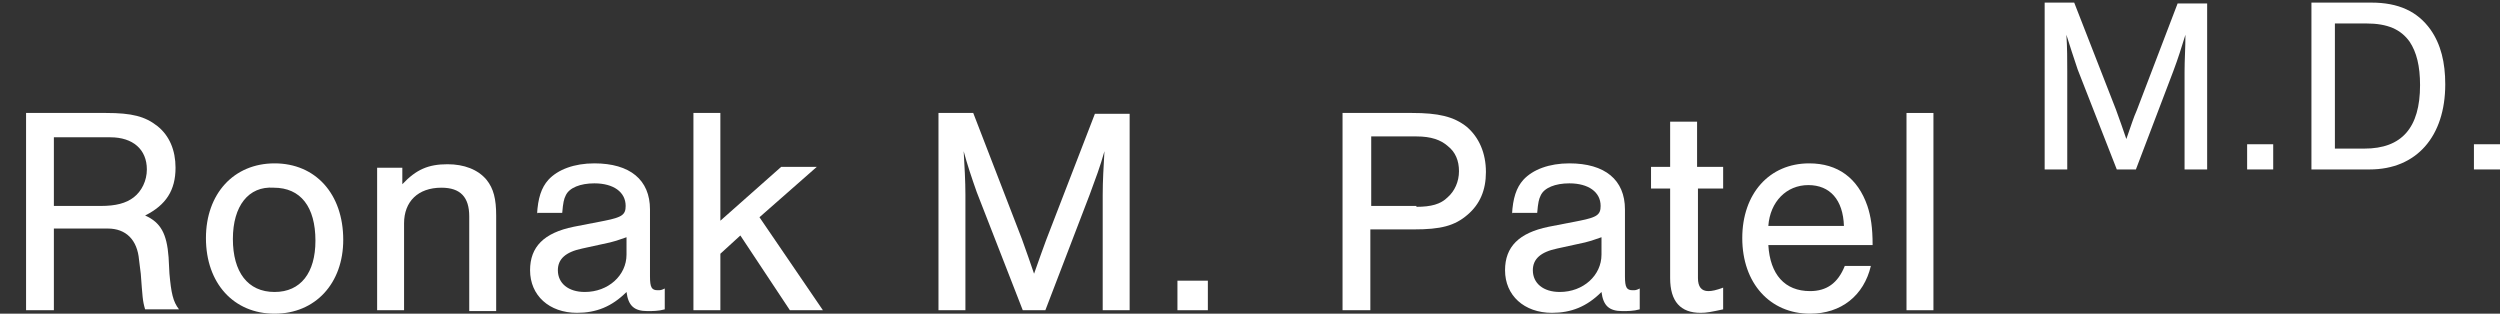 <?xml version="1.0" encoding="utf-8"?>
<!-- Generator: Adobe Illustrator 27.0.1, SVG Export Plug-In . SVG Version: 6.00 Build 0)  -->
<svg version="1.1" id="Layer_1" xmlns="http://www.w3.org/2000/svg" xmlns:xlink="http://www.w3.org/1999/xlink" x="0px" y="0px"
	 viewBox="0 0 287.7 36.1" style="enable-background:new 0 0 287.7 36.1;" xml:space="preserve">
<rect x="0" y="0" width="287.7" height="36.1" fill="#333333" stroke="none"/>
<style type="text/css">
	.st0{fill:#FFFFFF;}
</style>
<g>
	<path class="st0" d="M6.2,35.7H3V13h9.2c3,0,4.5,0.4,5.9,1.5c1.4,1.1,2.1,2.8,2.1,4.8c0,2.6-1.1,4.3-3.5,5.5
		c1.8,0.8,2.5,2.1,2.7,4.8l0.1,1.9c0.2,2.2,0.4,3.2,1.1,4.1h-3.9c-0.3-1-0.3-1.5-0.5-4.1L16,29.9c-0.2-2.3-1.5-3.6-3.6-3.6H6.2V35.7
		z M11.6,23.7c1.7,0,2.9-0.3,3.8-1c0.9-0.7,1.5-1.9,1.5-3.2c0-2.3-1.6-3.7-4.2-3.7H6.2v7.9H11.6z"/>
	<path class="st0" d="M39.5,27.6c0,5-3.2,8.5-7.9,8.5s-7.9-3.5-7.9-8.7c0-5.1,3.2-8.6,7.9-8.6C36.3,18.8,39.5,22.3,39.5,27.6z
		 M26.8,27.5c0,3.8,1.7,6.1,4.8,6.1c3,0,4.7-2.2,4.7-5.9c0-3.9-1.7-6.1-4.8-6.1C28.6,21.4,26.8,23.7,26.8,27.5z"/>
	<path class="st0" d="M46.3,19.3v1.9c1.6-1.7,3-2.3,5.2-2.3c1.9,0,3.5,0.6,4.5,1.8c0.8,1,1.1,2.2,1.1,4.1v11h-3.1V24.9
		c0-2.2-1-3.3-3.2-3.3c-2.7,0-4.3,1.6-4.3,4.1v10h-3.1V19.3H46.3z"/>
	<path class="st0" d="M61.8,24.7c0.1-1.9,0.5-3.1,1.3-4c1.1-1.2,3-1.9,5.3-1.9c4.1,0,6.4,1.9,6.4,5.3v7.7c0,1.3,0.2,1.6,0.9,1.6
		c0.3,0,0.4,0,0.8-0.2v2.4c-0.7,0.2-1.4,0.2-2,0.2c-1.5,0-2.2-0.6-2.4-2.2c-1.7,1.7-3.5,2.4-5.7,2.4c-3.2,0-5.4-2-5.4-4.9
		c0-2.7,1.6-4.3,5-5l3.6-0.7c2-0.4,2.4-0.7,2.4-1.7c0-1.6-1.4-2.6-3.6-2.6c-1.6,0-2.9,0.5-3.3,1.4c-0.2,0.4-0.3,0.8-0.4,2H61.8z
		 M72.1,27.3c-0.6,0.2-1.1,0.4-1.9,0.6l-3.2,0.7c-1.9,0.4-2.8,1.2-2.8,2.5c0,1.5,1.2,2.5,3.1,2.5c2.7,0,4.8-1.9,4.8-4.3V27.3z"/>
	<path class="st0" d="M94.7,35.7h-3.8l-5.7-8.6l-2.3,2.1v6.5h-3.1V13h3.1v12.4l7-6.2h4.1l-6.6,5.8L94.7,35.7z"/>
	<path class="st0" d="M117.7,35.7l-5.3-13.6c-0.6-1.7-1.1-3.2-1.5-4.7c0.1,1.7,0.2,3.5,0.2,5v13.3H108V13h4l5.6,14.5
		c0.7,2,0.8,2.2,1.4,4c0.7-2,1-2.8,1.4-3.9l5.6-14.5h4v22.6h-3.1V22.4c0-1.6,0.1-3.2,0.2-5c-0.5,1.8-1,3.1-1.7,5l-5.1,13.3H117.7z"
		/>
	<path class="st0" d="M139,35.7h-3.5v-3.4h3.5V35.7z"/>
	<path class="st0" d="M157.7,35.7h-3.2V13h8c3,0,4.8,0.4,6.3,1.6c1.4,1.2,2.2,3,2.2,5.2c0,2.1-0.7,3.7-2.1,4.9
		c-1.5,1.3-3.1,1.7-6.2,1.7h-5V35.7z M163,23.8c1.7,0,2.8-0.3,3.6-1.1c0.8-0.7,1.3-1.8,1.3-3c0-1.2-0.4-2.2-1.3-2.9
		c-0.8-0.7-1.9-1.1-3.6-1.1h-5.2v8H163z"/>
	<path class="st0" d="M174,24.7c0.1-1.9,0.5-3.1,1.3-4c1.1-1.2,3-1.9,5.3-1.9c4.1,0,6.4,1.9,6.4,5.3v7.7c0,1.3,0.2,1.6,0.9,1.6
		c0.3,0,0.4,0,0.8-0.2v2.4c-0.7,0.2-1.4,0.2-2,0.2c-1.5,0-2.2-0.6-2.4-2.2c-1.7,1.7-3.5,2.4-5.7,2.4c-3.2,0-5.4-2-5.4-4.9
		c0-2.7,1.6-4.3,5-5l3.6-0.7c2-0.4,2.4-0.7,2.4-1.7c0-1.6-1.4-2.6-3.6-2.6c-1.6,0-2.9,0.5-3.3,1.4c-0.2,0.4-0.3,0.8-0.4,2H174z
		 M184.3,27.3c-0.6,0.2-1.1,0.4-1.9,0.6l-3.2,0.7c-1.9,0.4-2.8,1.2-2.8,2.5c0,1.5,1.2,2.5,3.1,2.5c2.7,0,4.8-1.9,4.8-4.3V27.3z"/>
	<path class="st0" d="M198.4,21.7h-3v10.3c0,1,0.4,1.5,1.2,1.5c0.4,0,0.9-0.1,1.7-0.4v2.5c-1.4,0.3-1.9,0.4-2.6,0.4
		c-2.3,0-3.5-1.3-3.5-4V21.7h-2.2v-2.5h2.2v-5.2h3.1v5.2h3V21.7z"/>
	<path class="st0" d="M203.5,28.2c0.2,3.4,1.9,5.3,4.8,5.3c1.9,0,3.2-0.9,4-2.9h3c-0.8,3.4-3.4,5.5-7,5.5c-4.6,0-7.8-3.5-7.8-8.7
		c0-5.1,3.1-8.6,7.7-8.6c3.3,0,5.6,1.7,6.7,4.9c0.4,1.2,0.6,2.5,0.6,4.5H203.5z M212.2,26c-0.1-3-1.6-4.7-4.1-4.7
		c-2.5,0-4.4,1.9-4.6,4.7H212.2z"/>
	<path class="st0" d="M222.5,35.7h-3.1V13h3.1V35.7z"/>
</g>
<g>
	<path class="st0" d="M243.6,19.5L239.1,8c-0.5-1.5-0.9-2.7-1.3-4c0.1,1.4,0.1,3,0.1,4.2v11.3h-2.6V0.3h3.4l4.8,12.3
		c0.6,1.7,0.7,1.9,1.2,3.4c0.6-1.7,0.8-2.4,1.2-3.3l4.7-12.3h3.4v19.1h-2.6V8.2c0-1.3,0.1-2.7,0.1-4.2c-0.5,1.6-0.8,2.6-1.4,4.2
		l-4.3,11.3H243.6z"/>
	<path class="st0" d="M261.6,19.5h-3v-2.9h3V19.5z"/>
	<path class="st0" d="M266,0.3h6.9c3.1,0,5.3,1,6.8,3.1c1.2,1.7,1.7,3.8,1.7,6.3c0,6-3.3,9.8-8.7,9.8H266V0.3z M272.1,17.1
		c4.3,0,6.4-2.4,6.4-7.3c0-2.2-0.4-3.8-1.2-5c-1-1.4-2.5-2.1-5-2.1h-3.6v14.4H272.1z"/>
	<path class="st0" d="M287.7,19.5h-3v-2.9h3V19.5z"/>
</g>
</svg>
